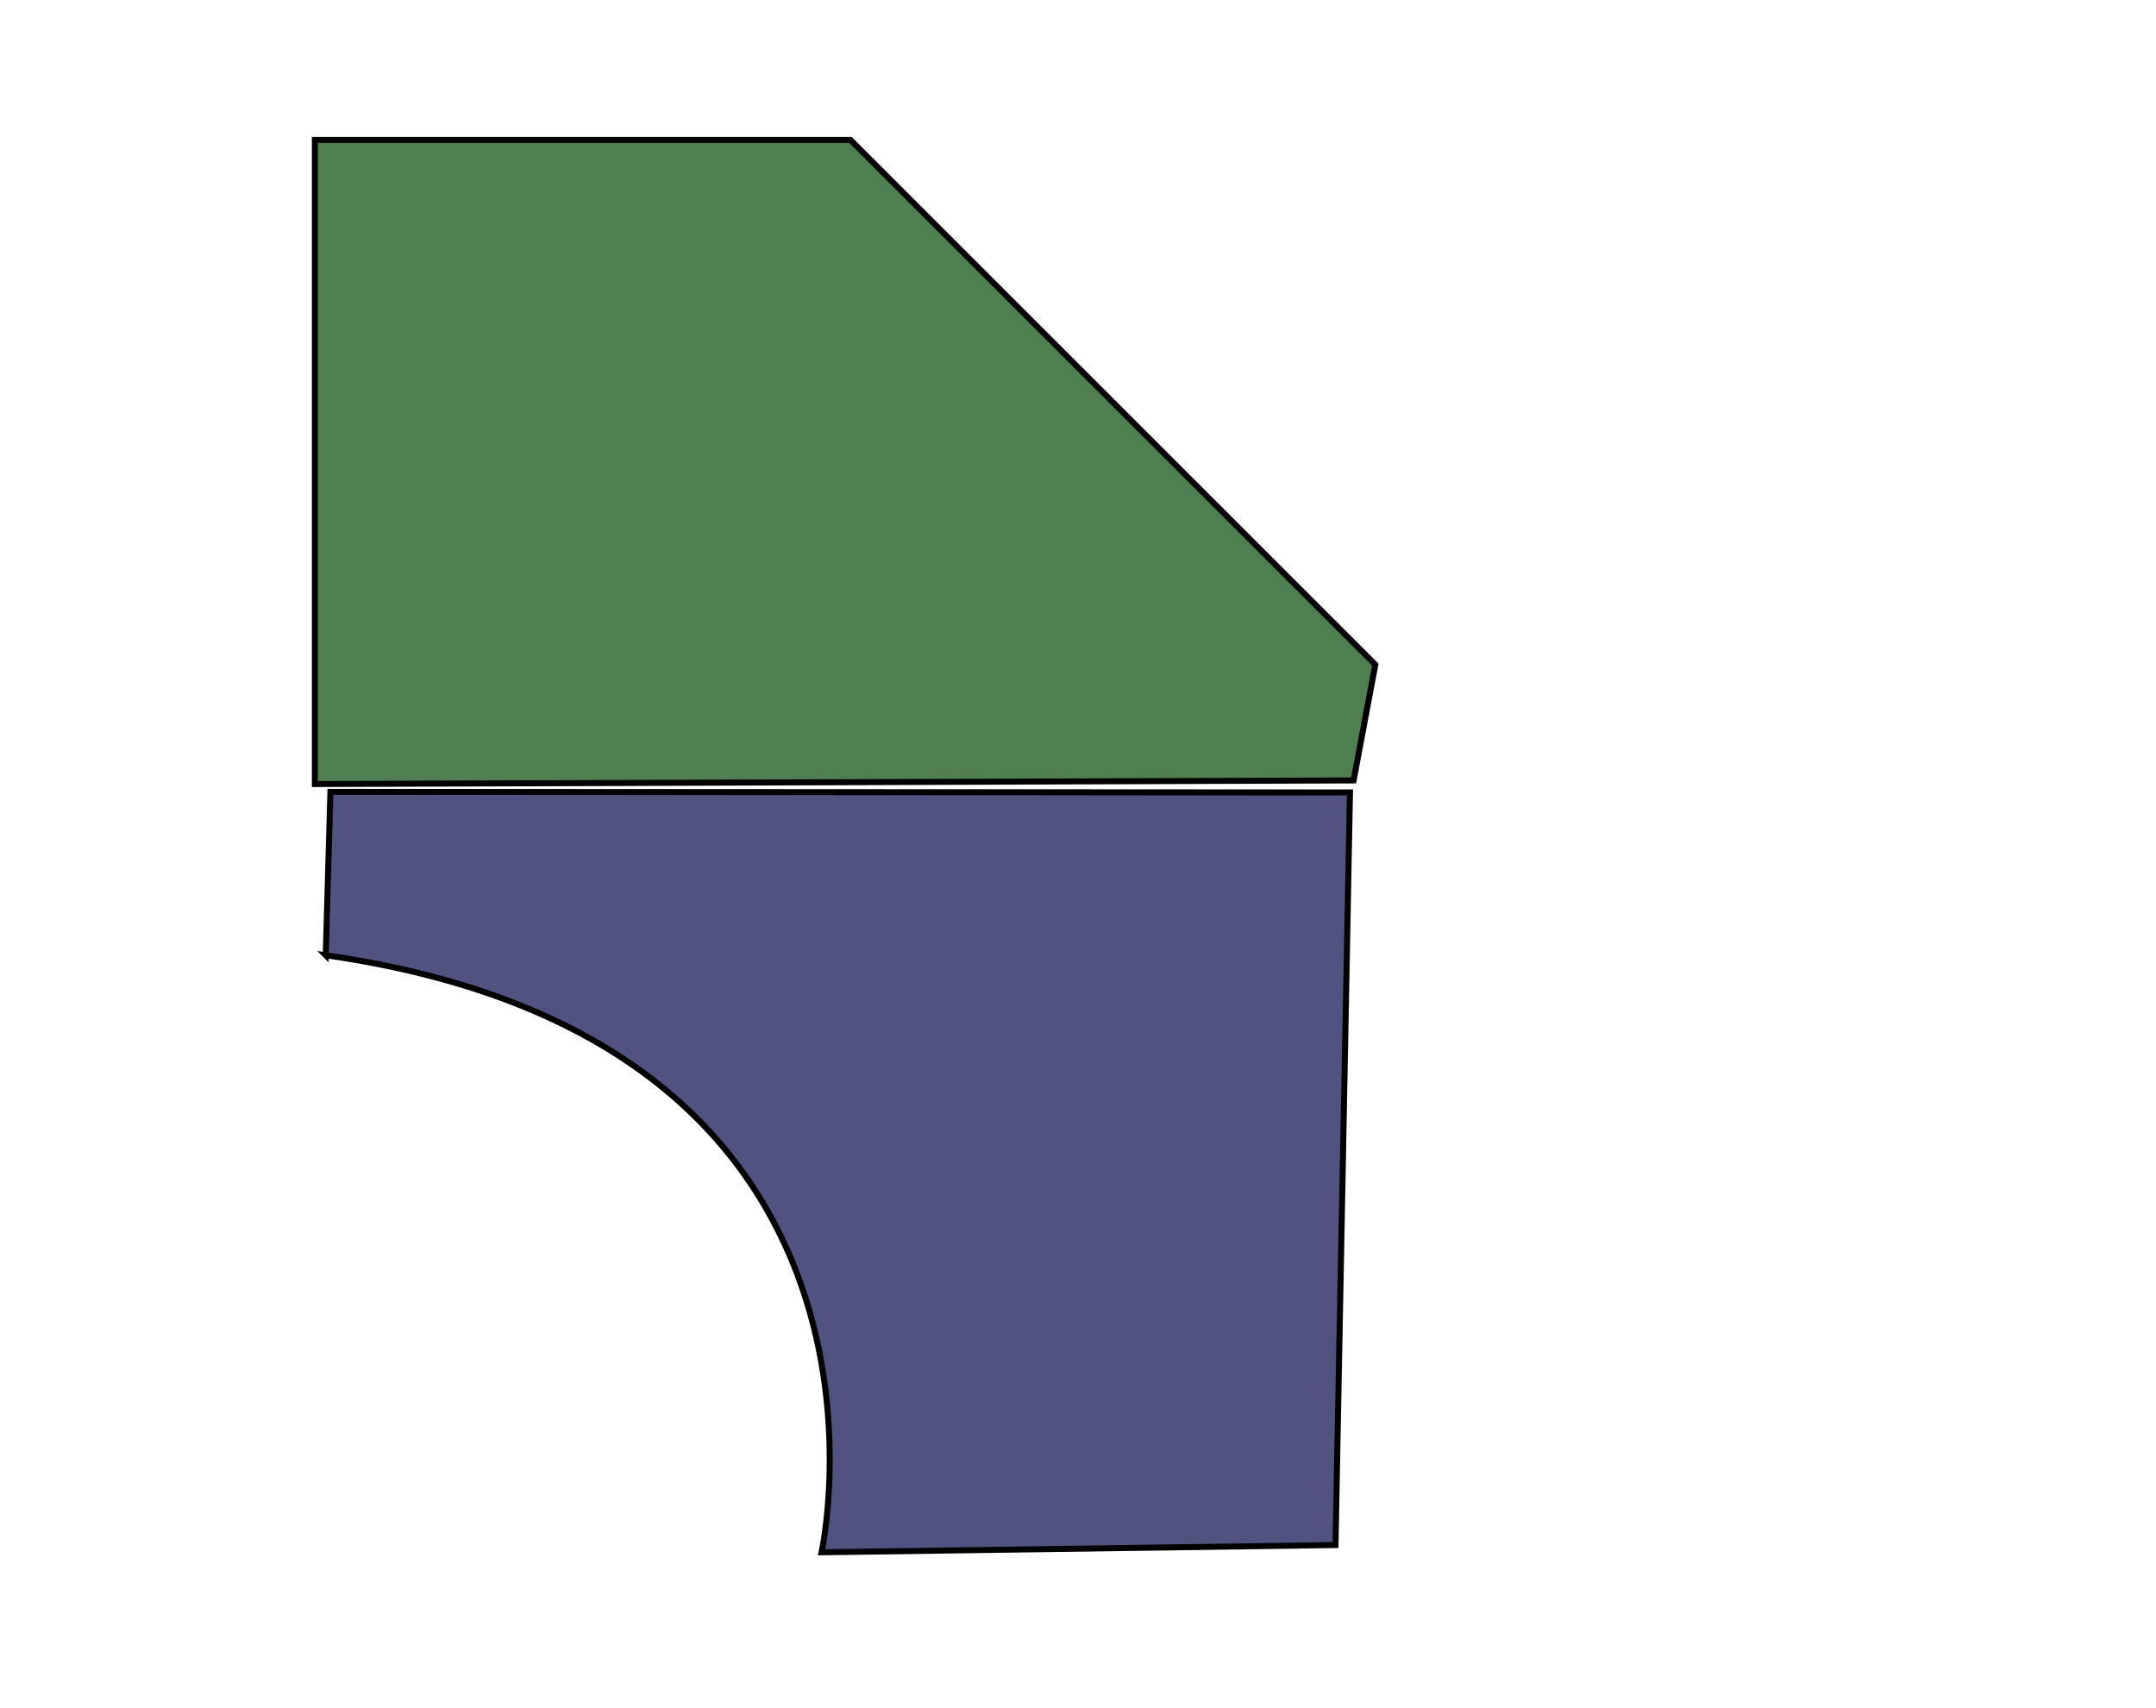 <?xml version="1.0"?>

<svg xmlns:dc="http://purl.org/dc/elements/1.1/" xmlns:cc="http://creativecommons.org/ns#" xmlns:rdf="http://www.w3.org/1999/02/22-rdf-syntax-ns#" xmlns:svg="http://www.w3.org/2000/svg" xmlns="http://www.w3.org/2000/svg" xmlns:sodipodi="http://sodipodi.sourceforge.net/DTD/sodipodi-0.dtd" xmlns:inkscape="http://www.inkscape.org/namespaces/inkscape" viewBox="0 0 358.885 284.36" height="284.36" width="358.885" xml:space="preserve" version="1.1" id="svg2" inkscape:version="0.91 r13725" sodipodi:docname="figure_theor_c_overlay_flow.svg"><sodipodi:namedview pagecolor="#ffffff" bordercolor="#666666" borderopacity="1" objecttolerance="10" gridtolerance="10" guidetolerance="10" inkscape:pageopacity="0" inkscape:pageshadow="2" inkscape:window-width="1168" inkscape:window-height="635" id="namedview1120" showgrid="false" inkscape:zoom="1.6598679" inkscape:cx="135.19161" inkscape:cy="164.92246" inkscape:window-x="99" inkscape:window-y="39" inkscape:window-maximized="0" inkscape:current-layer="svg2"></sodipodi:namedview><defs id="defs6"><clipPath id="clipPath2358" clipPathUnits="userSpaceOnUse"><path id="path2360" d="m 4680,3940 200,0 0,1890 -200,-1890 z"></path></clipPath><clipPath id="clipPath2370" clipPathUnits="userSpaceOnUse"><path id="path2372" d="m 4880,5830 -200,0 0,-1890 200,1890 z"></path></clipPath></defs><path style="fill:#004503;fill-opacity:0.686;fill-rule:evenodd;stroke:#000000;stroke-width:1px;stroke-linecap:butt;stroke-linejoin:miter;stroke-opacity:1" d="m 225.319,129.938 -172.905,0.602 0,-107.237 89.164,0 87.356,87.356 z" id="path4702" inkscape:connector-curvature="0" sodipodi:nodetypes="cccccc"></path><path style="fill:#000445;fill-opacity:0.686;fill-rule:evenodd;stroke:#000000;stroke-width:1px;stroke-linecap:butt;stroke-linejoin:miter;stroke-opacity:1" d="m 54.221,159.049 0.779,-27.205 169.716,0.094 -2.41,125.311 -85.549,1.205 c 0,0 18.676,-84.947 -82.537,-99.406 z" id="path4706" inkscape:connector-curvature="0" sodipodi:nodetypes="cccccc"></path></svg>